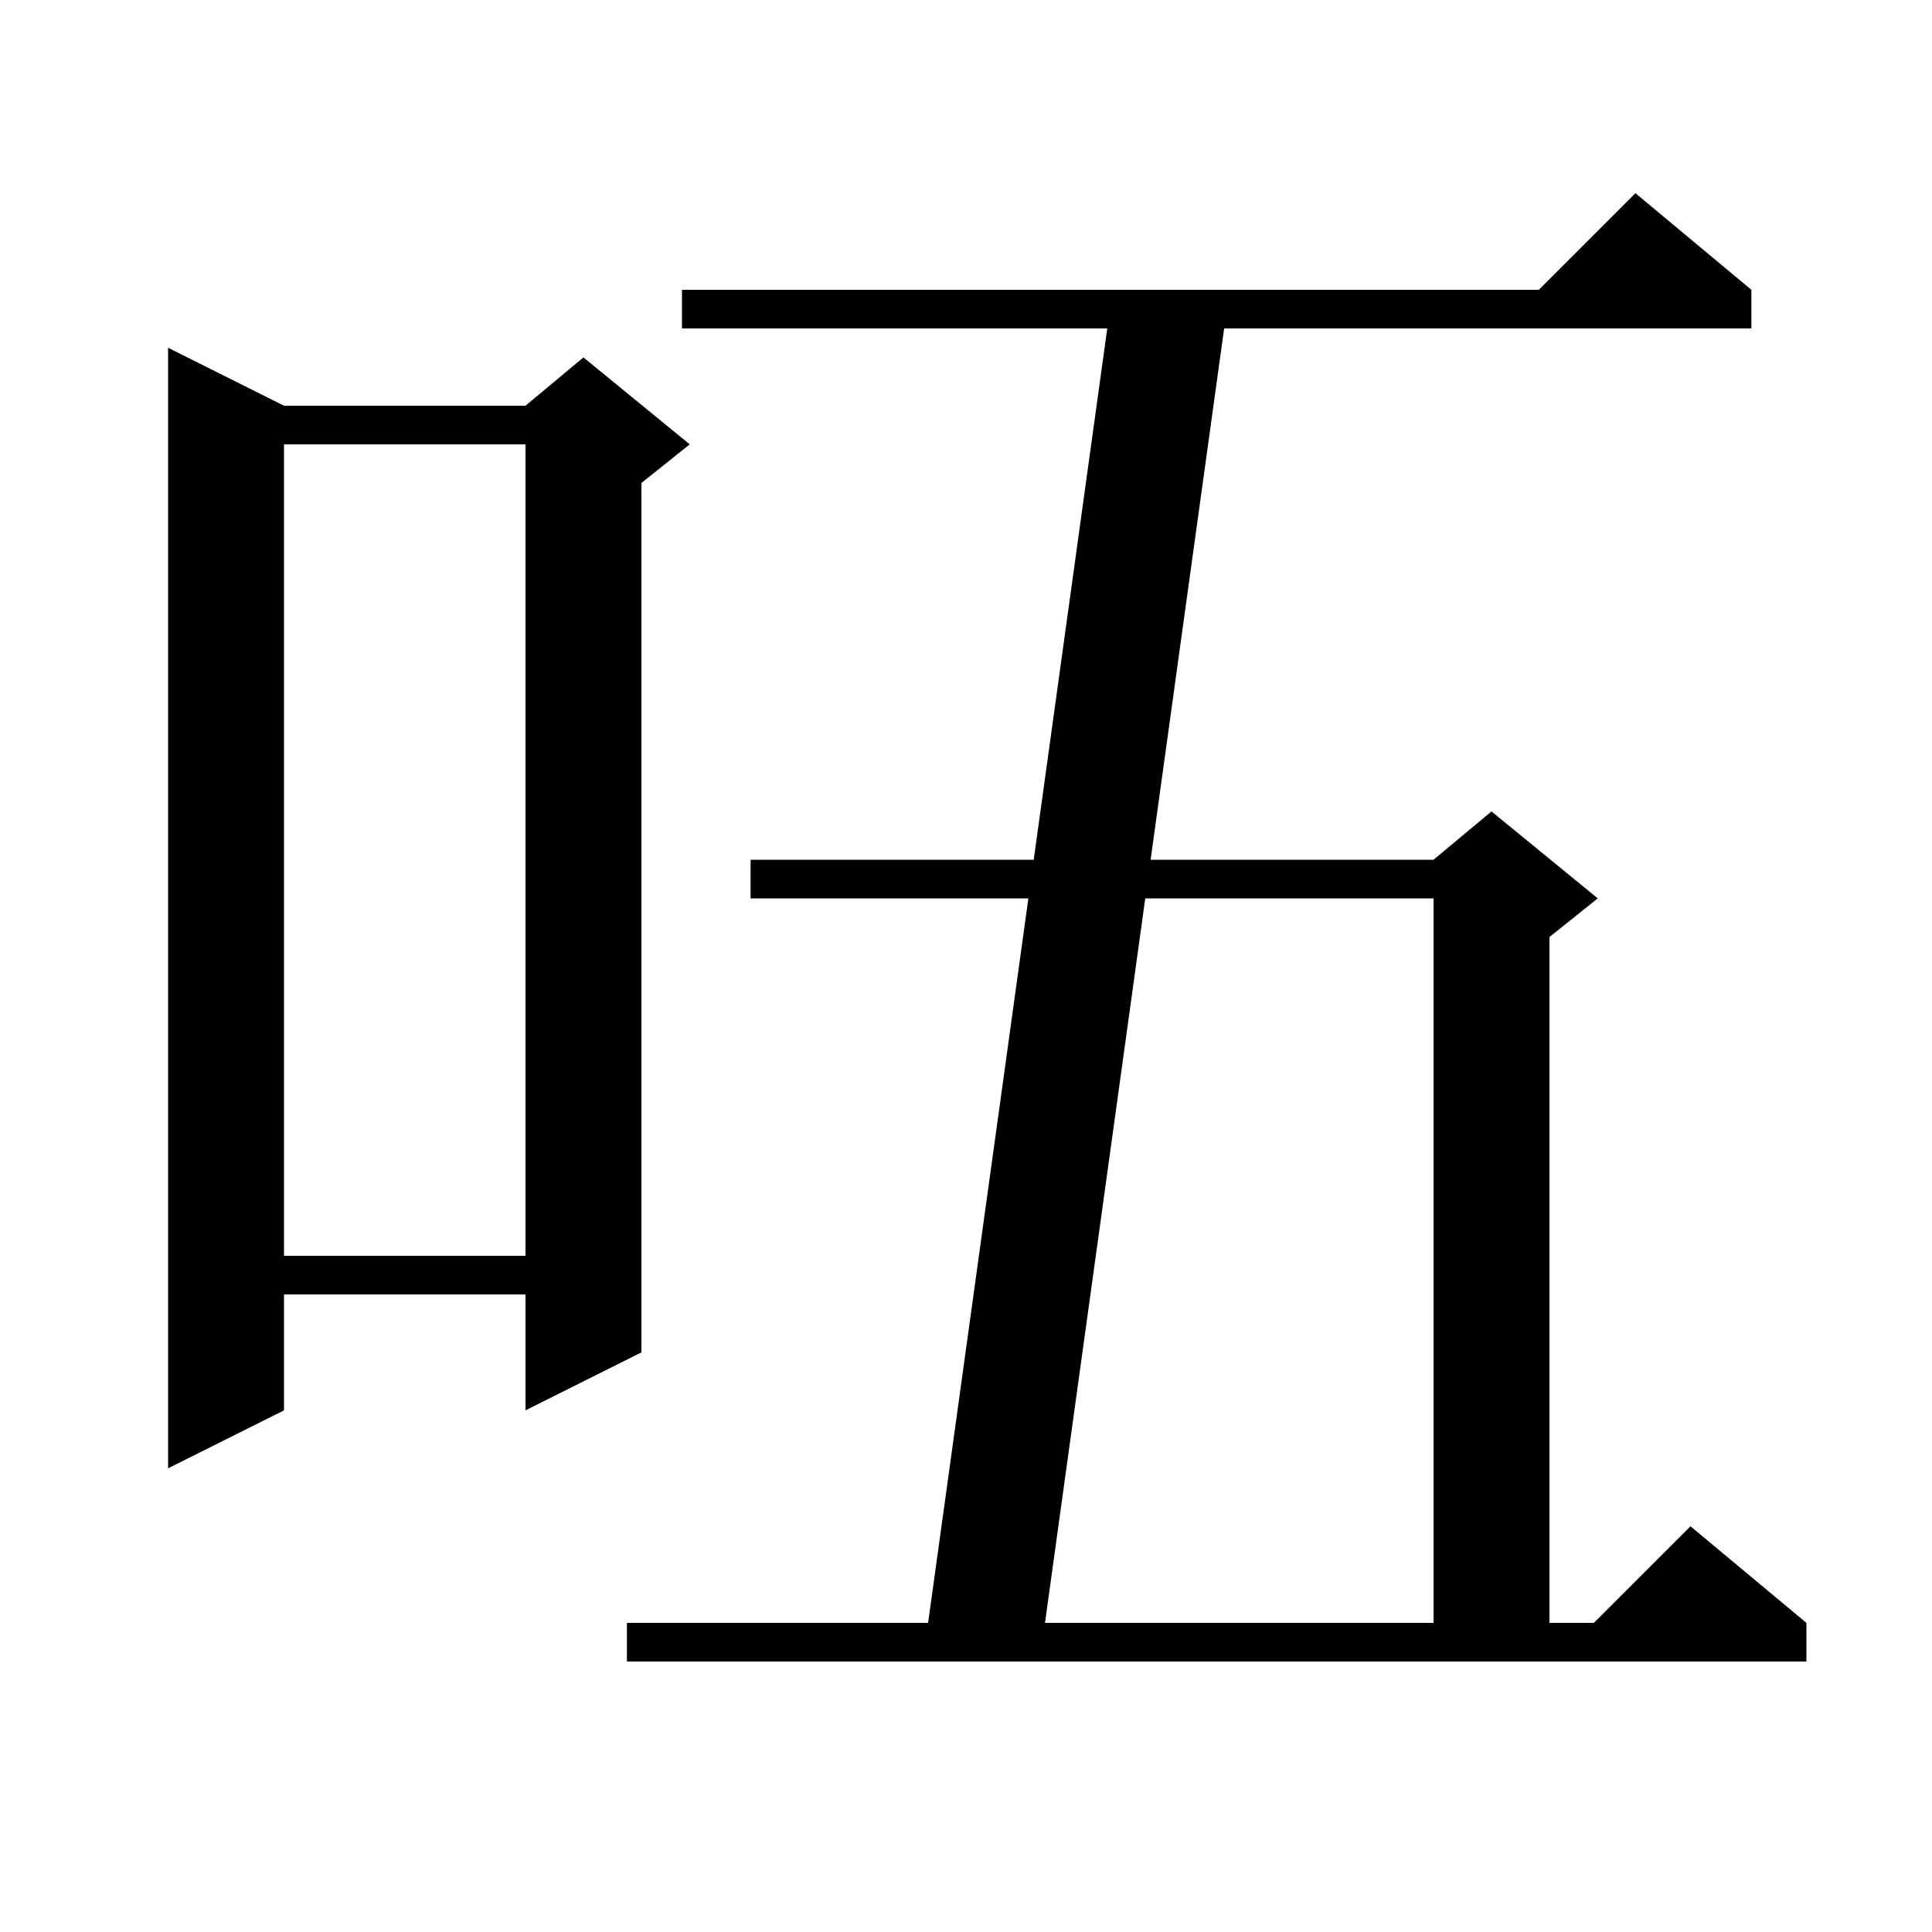 <svg xmlns="http://www.w3.org/2000/svg" xmlns:xlink="http://www.w3.org/1999/xlink" version="1.1" baseProfile="full" viewBox="0 0 200 200" width="200" height="200">
<g fill="black">
<path d="M 64.9 168.0 L 96.077 168.0 L 106.457 93.0 L 77.7 93.0 L 77.7 89.0 L 107.011 89.0 L 114.623 34.0 L 70.6 34.0 L 70.6 30.0 L 159.3 30.0 L 169.3 20.0 L 181.3 30.0 L 181.3 34.0 L 126.723 34.0 L 119.111 89.0 L 148.4 89.0 L 154.4 84.0 L 165.4 93.0 L 160.4 97.0 L 160.4 168.0 L 165.0 168.0 L 175.0 158.0 L 187.0 168.0 L 187.0 172.0 L 64.9 172.0 Z M 118.557 93.0 L 108.177 168.0 L 148.4 168.0 L 148.4 93.0 Z M 29.4 42.0 L 54.4 42.0 L 60.4 37.0 L 71.4 46.0 L 66.4 50.0 L 66.4 140.0 L 54.4 146.0 L 54.4 134.0 L 29.4 134.0 L 29.4 146.0 L 17.4 152.0 L 17.4 36.0 Z M 29.4 46.0 L 29.4 130.0 L 54.4 130.0 L 54.4 46.0 Z " />
</g>
</svg>
